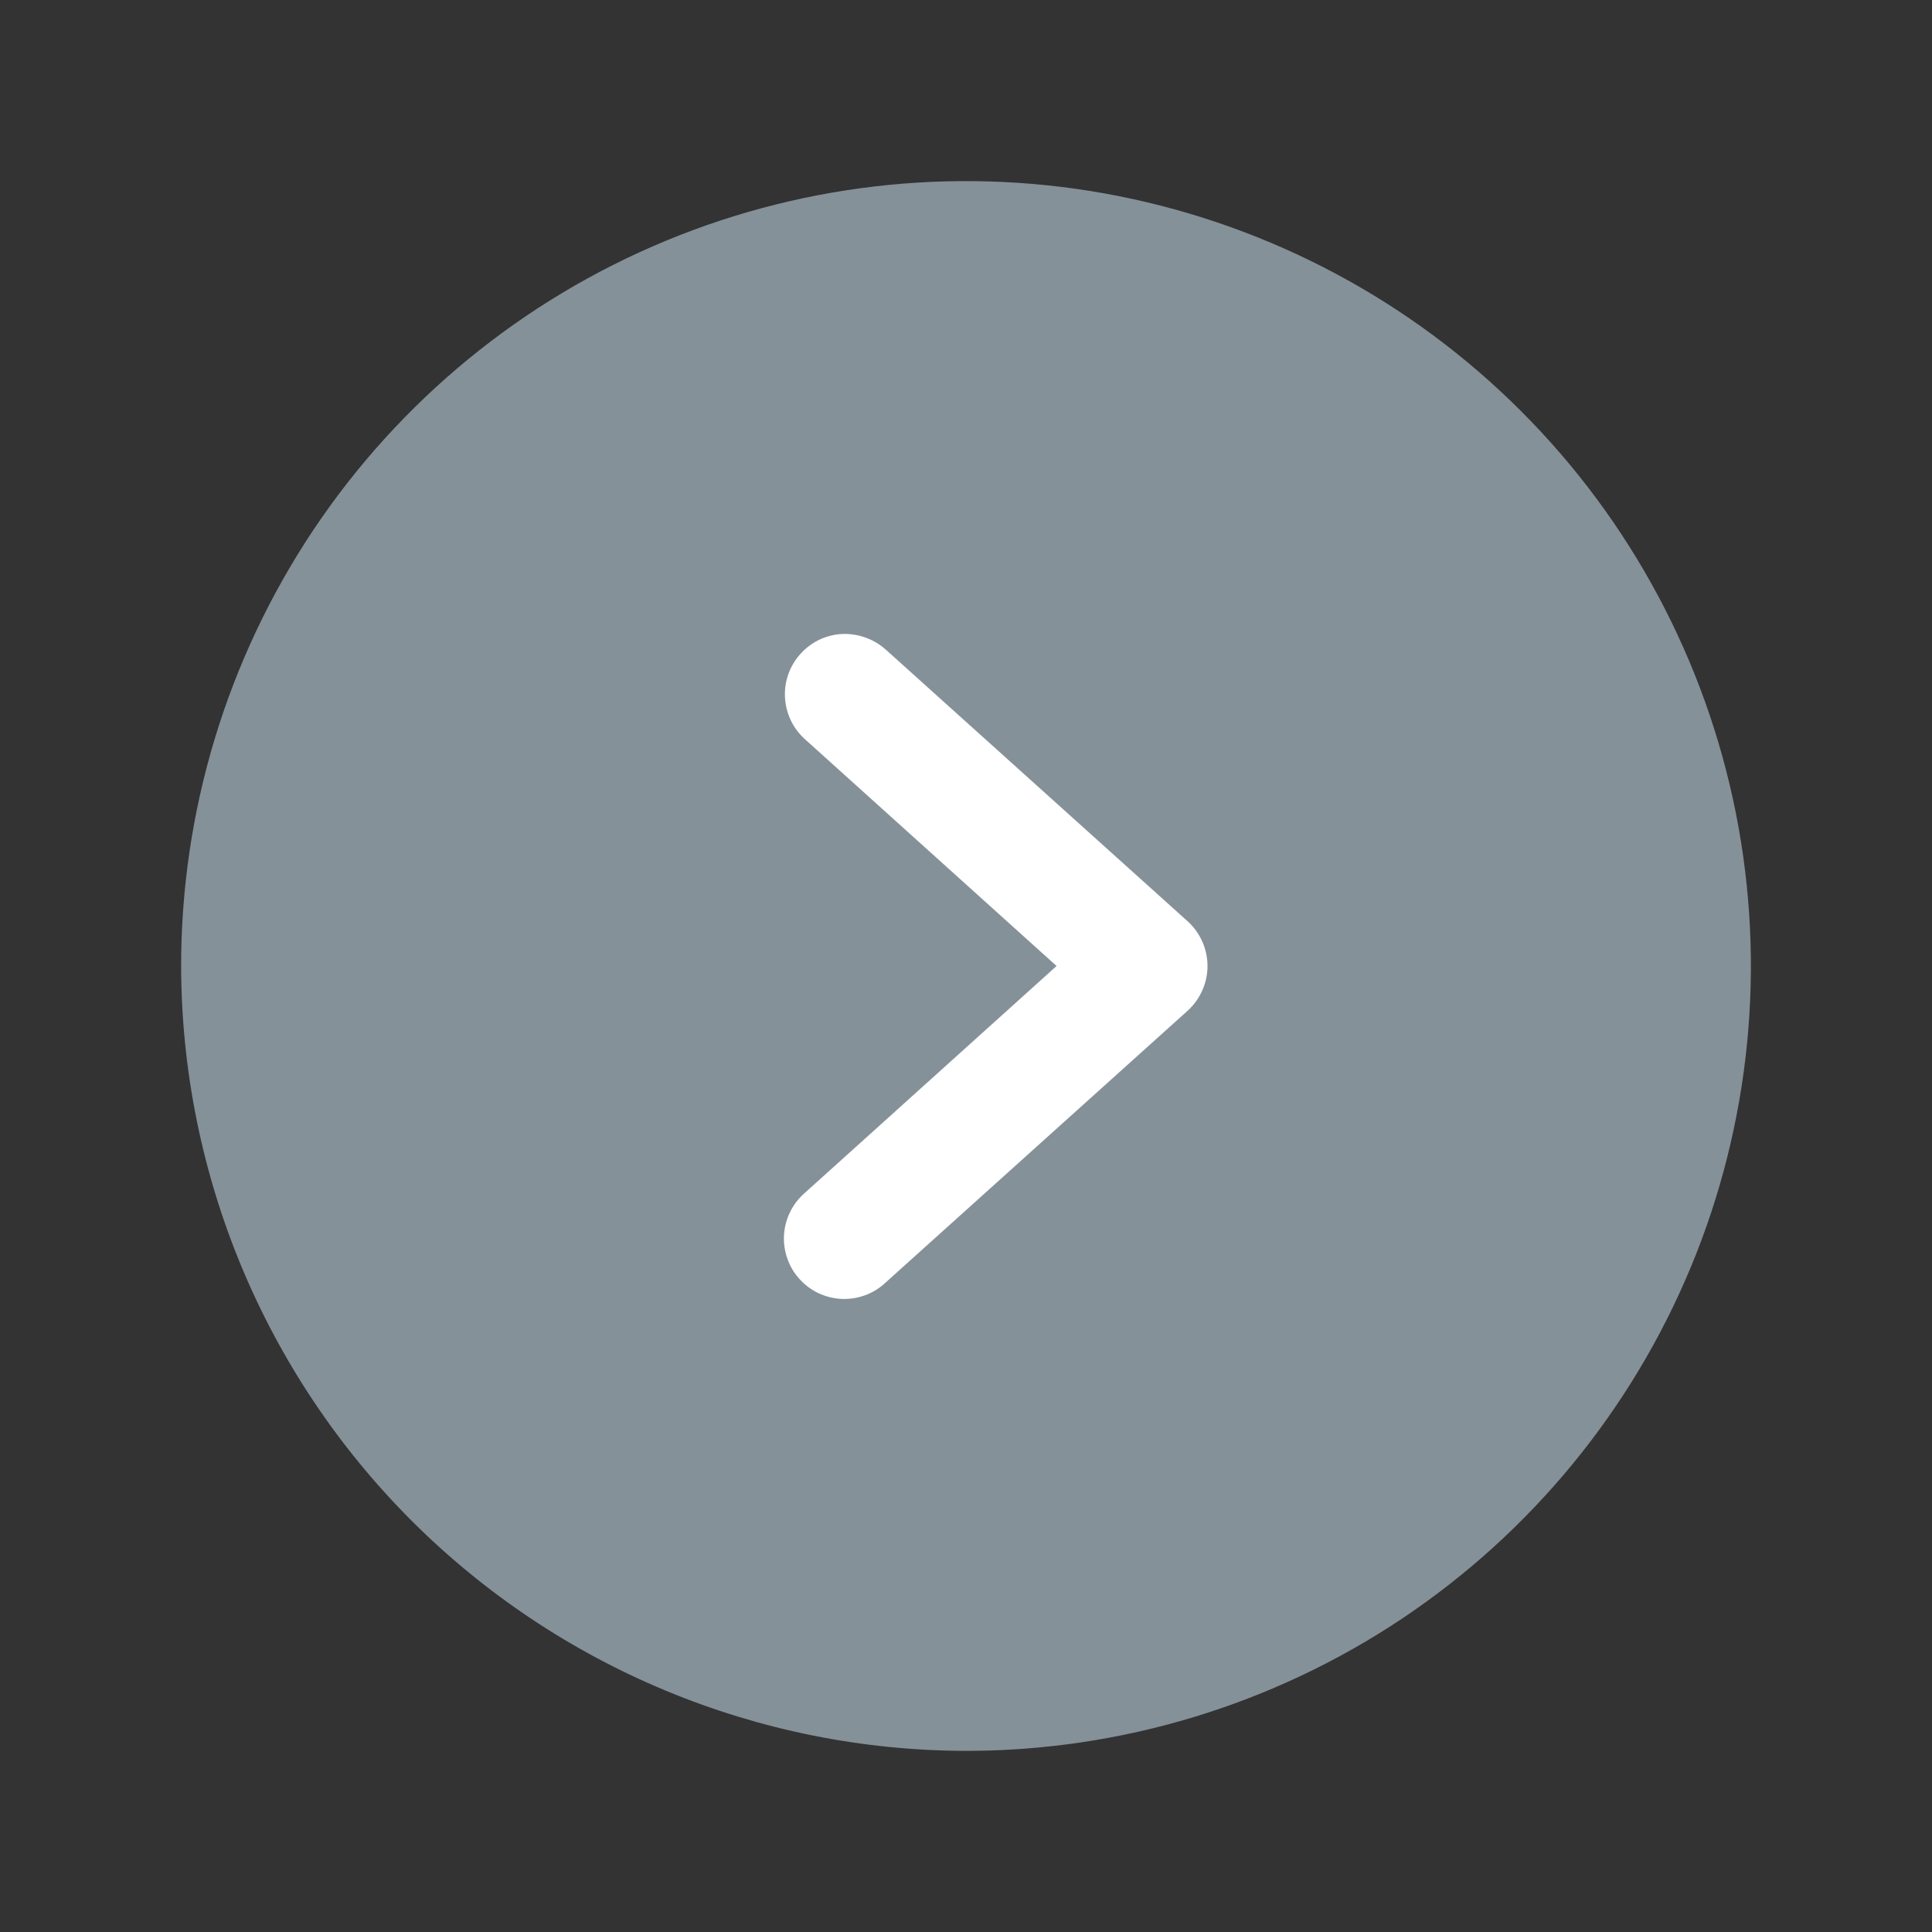 <?xml version="1.0" encoding="UTF-8"?> <svg xmlns="http://www.w3.org/2000/svg" width="24" height="24" viewBox="0 0 24 24" fill="none"><rect x="0" y="0" width="24" height="24" fill="#333333" stroke="none"/><circle cx="12.5" cy="11.5" r="5.5" transform="rotate(-180 12.5 11.5)" fill="white"></circle><path d="M12 21.75C13.928 21.75 15.813 21.178 17.417 20.107C19.02 19.035 20.27 17.513 21.008 15.731C21.746 13.95 21.939 11.989 21.563 10.098C21.186 8.207 20.258 6.469 18.894 5.106C17.531 3.742 15.793 2.814 13.902 2.437C12.011 2.061 10.05 2.254 8.269 2.992C6.487 3.73 4.965 4.98 3.893 6.583C2.822 8.187 2.25 10.072 2.25 12C2.255 14.584 3.284 17.061 5.111 18.889C6.939 20.716 9.416 21.745 12 21.75V21.75ZM9.994 9.178C9.847 9.044 9.76 8.857 9.751 8.658C9.742 8.459 9.813 8.265 9.947 8.119C10.017 8.042 10.102 7.98 10.197 7.938C10.293 7.896 10.396 7.874 10.5 7.875C10.687 7.877 10.867 7.947 11.006 8.072L14.756 11.447C14.833 11.517 14.894 11.603 14.936 11.698C14.978 11.793 15 11.896 15 12C15 12.104 14.978 12.207 14.936 12.302C14.894 12.397 14.833 12.483 14.756 12.553L11.006 15.928C10.934 15.997 10.849 16.051 10.755 16.087C10.662 16.122 10.563 16.139 10.463 16.136C10.363 16.132 10.265 16.109 10.174 16.067C10.084 16.026 10.002 15.966 9.935 15.892C9.867 15.819 9.815 15.732 9.782 15.638C9.748 15.544 9.734 15.444 9.739 15.345C9.745 15.245 9.77 15.147 9.814 15.058C9.857 14.968 9.919 14.888 9.994 14.822L13.125 12L9.994 9.178Z" fill="#859199"></path></svg> 